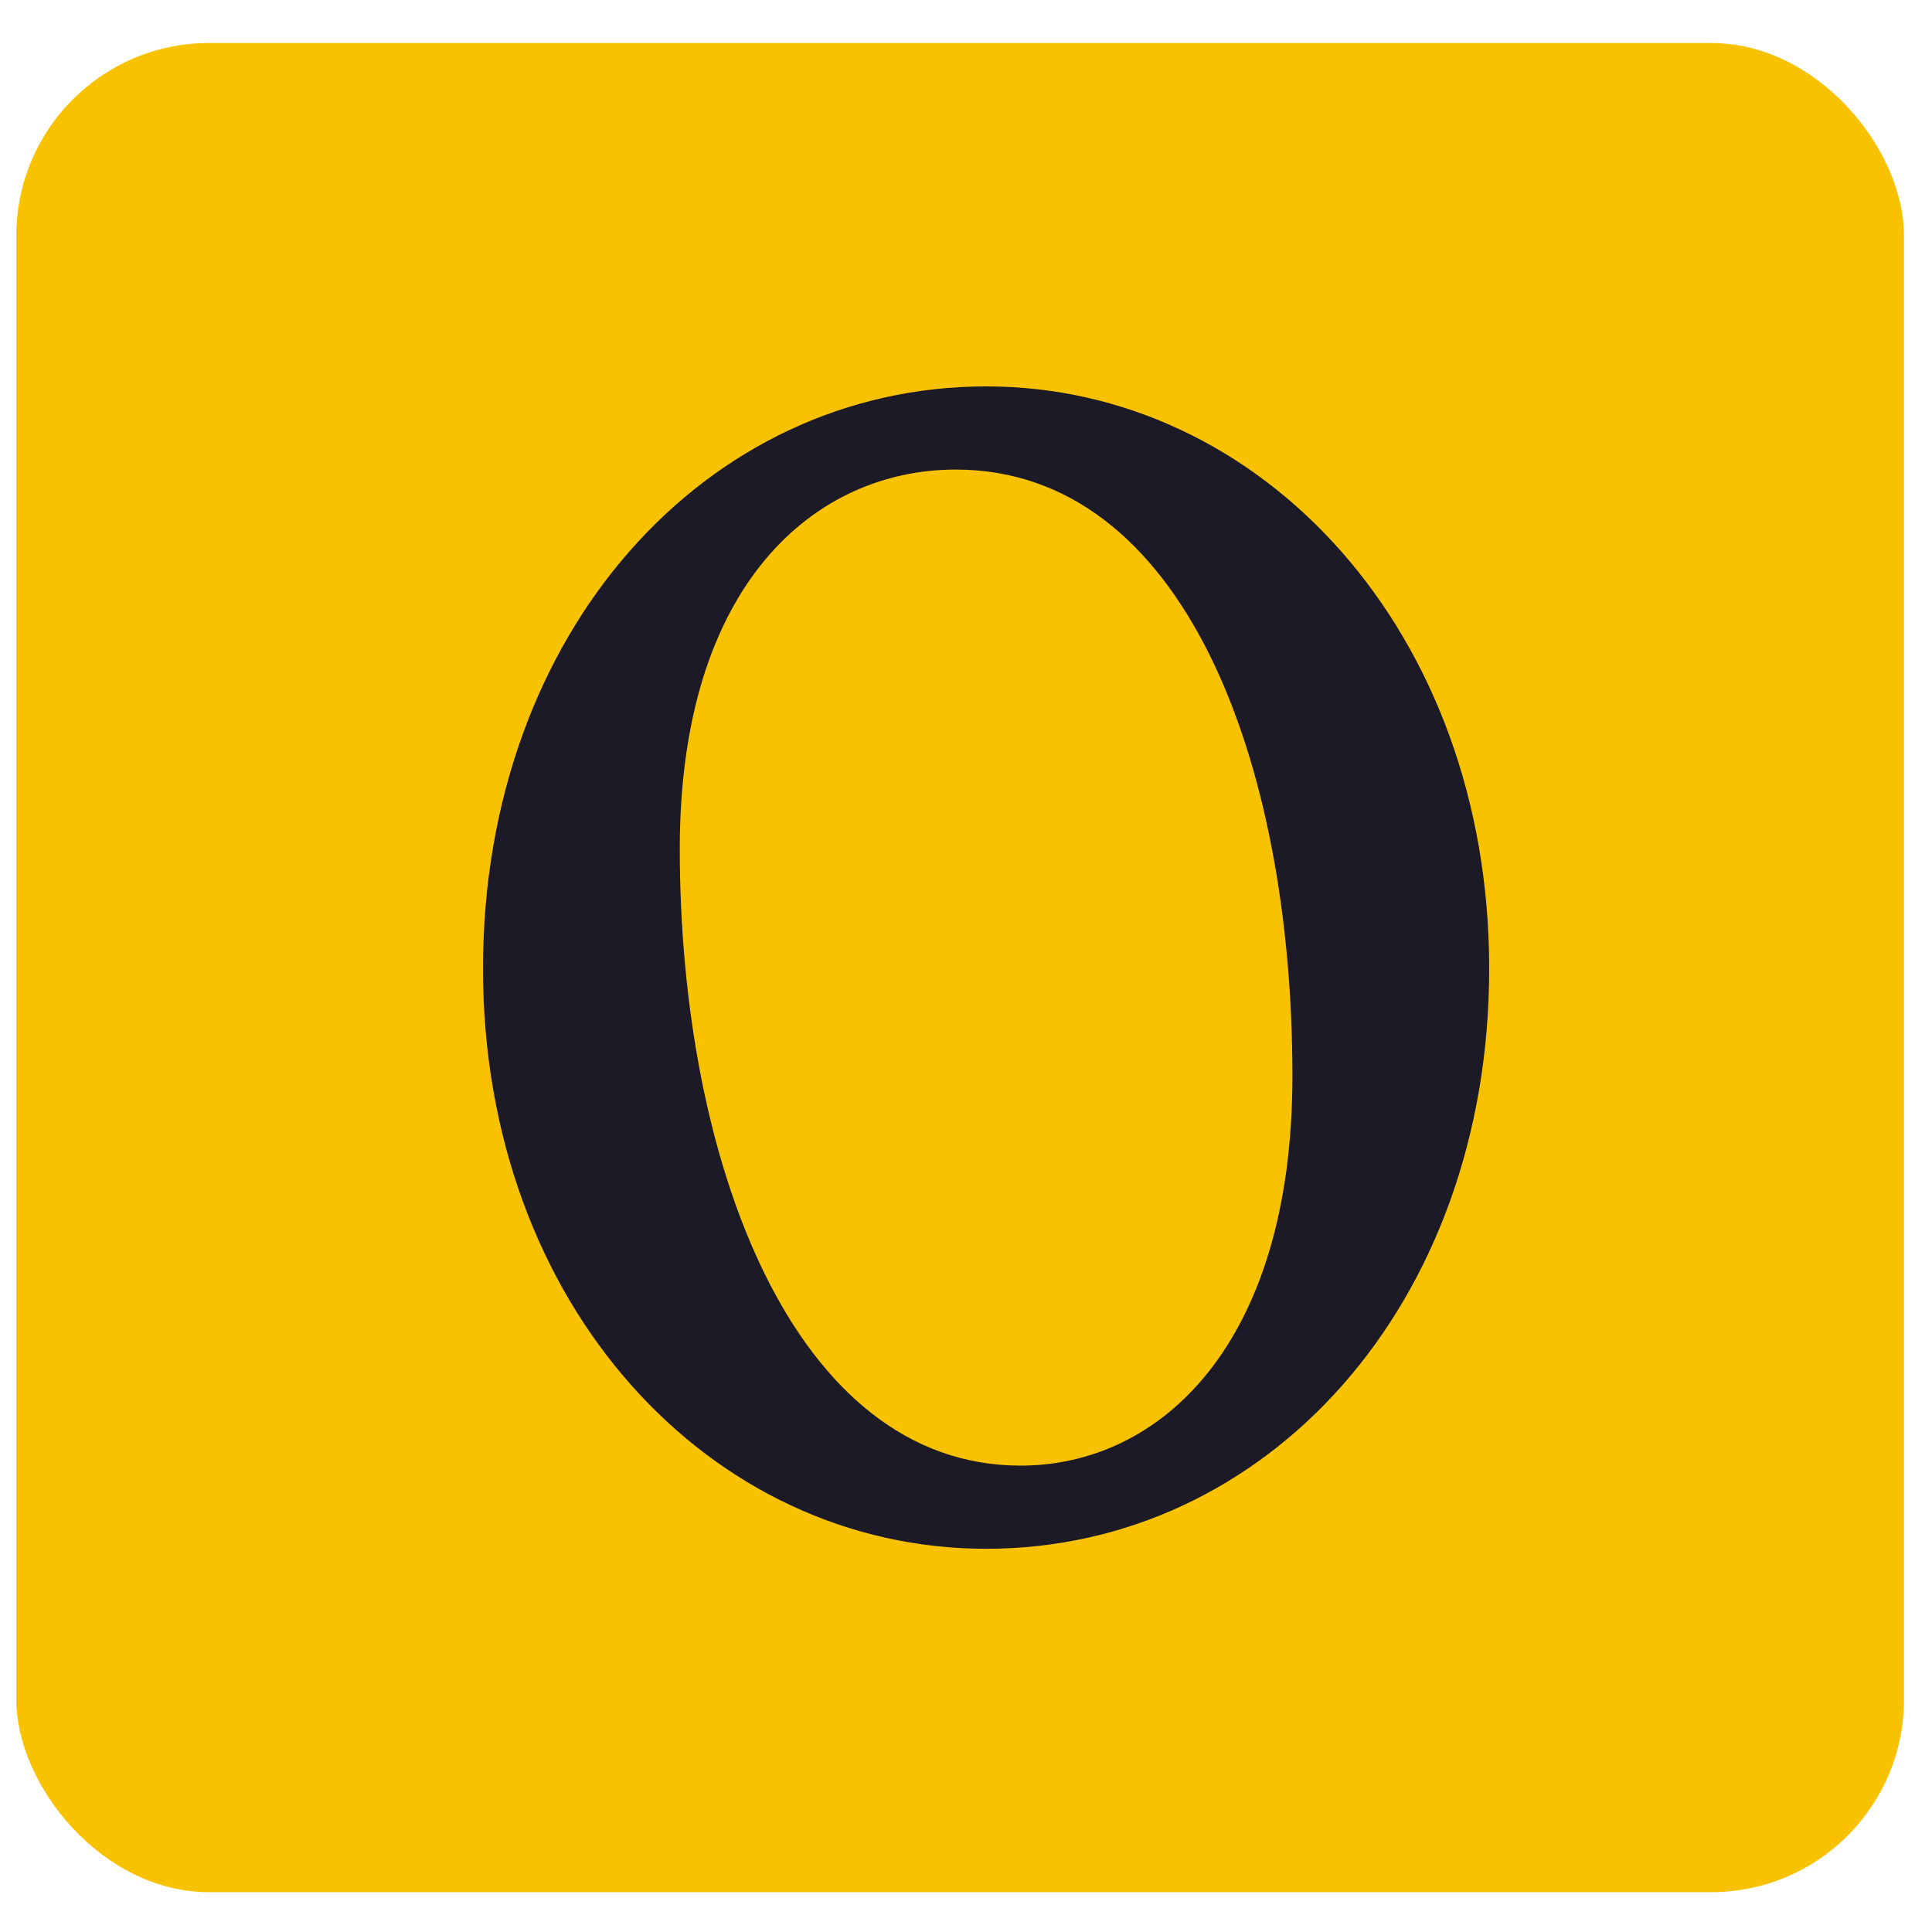 <svg width="40" height="40" viewBox="0 0 40 40" fill="none" xmlns="http://www.w3.org/2000/svg">
<rect x="0.338" y="0.891" width="39.082" height="38.284" rx="3.988" fill="#F9C200"/>
<path d="M20.416 32.066C14.704 32.066 10 27.026 10 20.054C10 13.082 14.62 8 20.416 8C26.128 8 30.832 13.082 30.832 20.054C30.832 27.026 26.212 32.066 20.416 32.066ZM21.13 30.344C24.028 30.344 26.758 27.824 26.758 22.28C26.758 15.728 24.49 9.722 19.786 9.722C16.888 9.722 14.074 12.074 14.074 17.576C14.074 24.044 16.426 30.344 21.13 30.344Z" fill="#1C1A27"/>
</svg>

